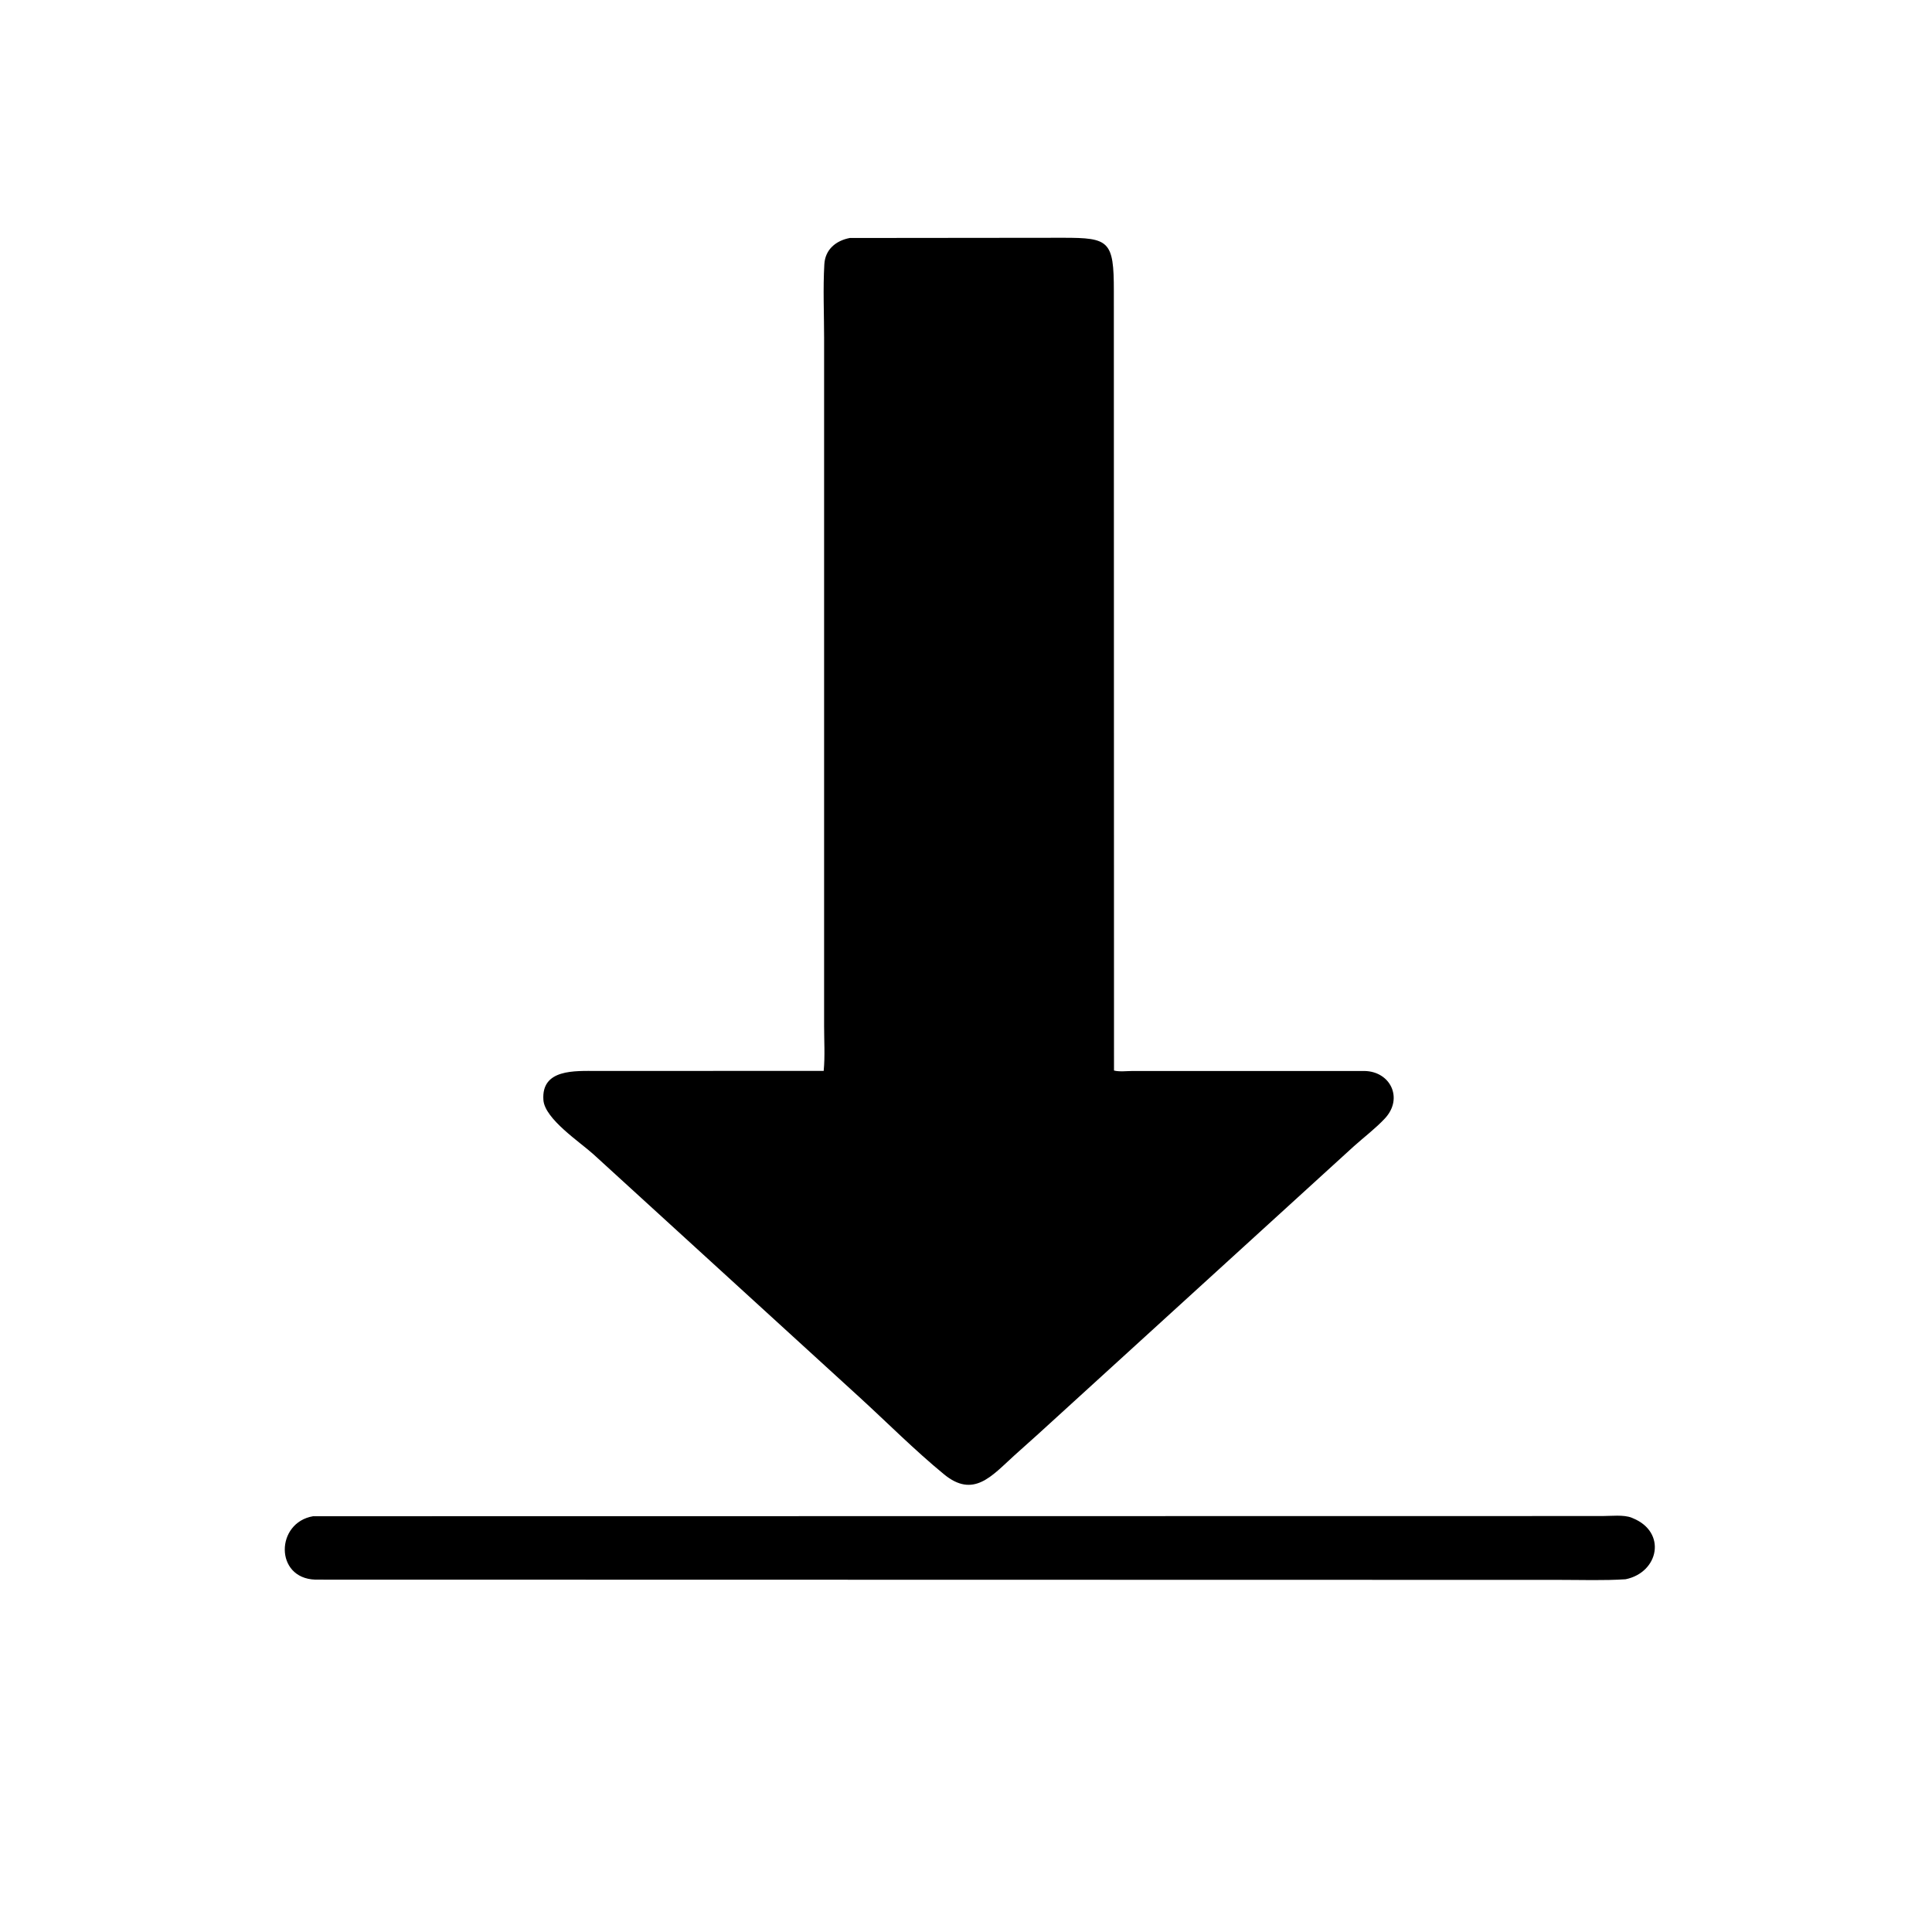 <svg version="1.1" xmlns="http://www.w3.org/2000/svg" style="display: block;" viewBox="0 0 2048 2048" width="640" height="640">
<path transform="translate(0,0)" fill="rgb(0,0,0)" d="M 1100.42 1520.26 L 1075 1543.05 C 1051.15 1564.73 1031.92 1588.48 1000.67 1562.82 C 969.57 1537.28 940.631 1508.15 910.912 1480.97 L 629.239 1223.75 C 615.012 1210.8 577.47 1186.15 576.033 1166.09 C 573.652 1132.85 609.563 1135.27 632.761 1135.25 L 873.139 1135.19 C 874.646 1119.64 873.57 1103.08 873.585 1087.43 L 873.59 358.516 C 873.581 332.578 872.329 305.903 873.84 280.041 C 874.749 264.473 886.059 255.104 900.795 252.28 L 1127.16 252.055 C 1175.46 252.072 1180.84 255.033 1180.72 308.585 L 1180.89 1134.81 C 1186.52 1136.33 1194.88 1135.29 1200.8 1135.28 L 1446.51 1135.29 C 1474.05 1135.81 1487.85 1164.44 1468.01 1185.64 C 1458.05 1196.29 1445.95 1205.41 1435.08 1215.16 L 1100.42 1520.26 z"/>
<path transform="translate(0,0)" fill="rgb(0,0,0)" d="M 1723.25 1674.07 C 1700.03 1675.59 1676.38 1674.72 1653.09 1674.73 L 334.204 1674.47 C 290.919 1673.09 292.056 1613.98 331.92 1607.26 L 1698.45 1607.07 C 1707.59 1607.08 1721.17 1605.45 1729.62 1608.82 L 1730.84 1609.35 C 1767.07 1624.08 1758.52 1666.78 1723.25 1674.07 z"/>
</svg>
